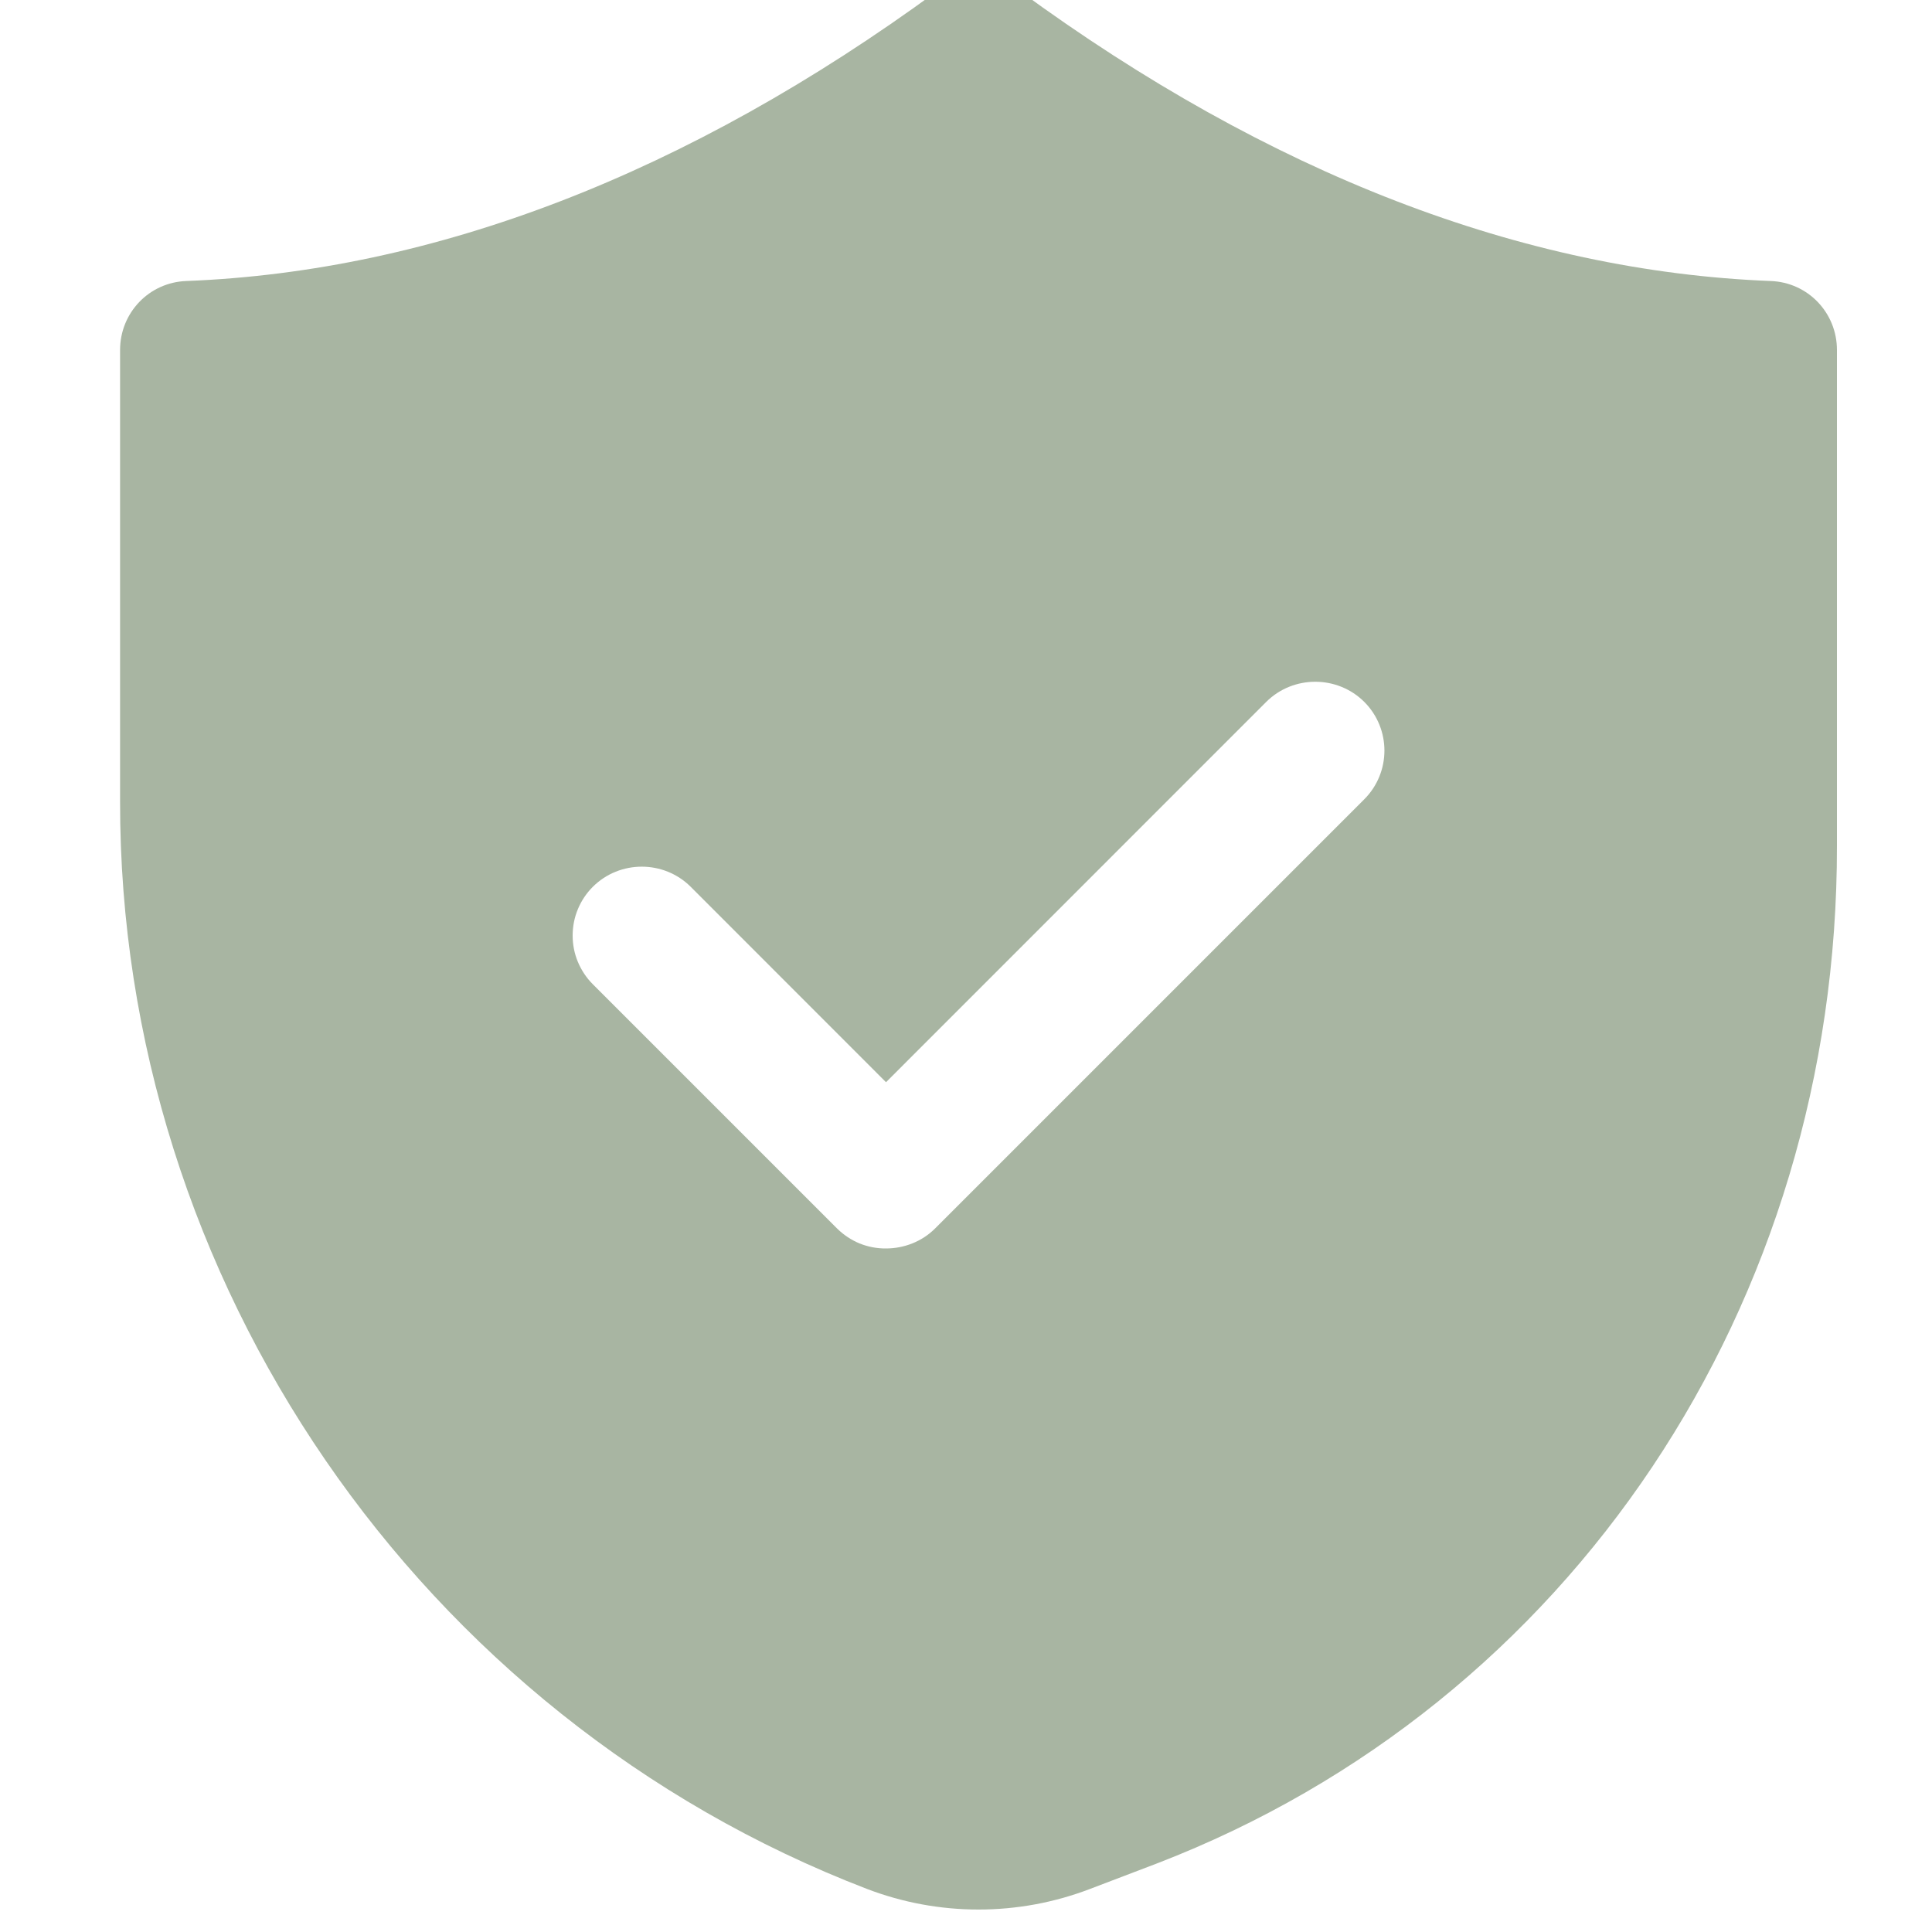 <svg width="20" height="20" viewBox="0 0 20 20" fill="none" xmlns="http://www.w3.org/2000/svg">
<g clip-path="url(#clip0_1598_67)">
<path d="M1.243 3.623V8.295C1.236 13.253 4.344 17.774 8.972 19.553C9.717 19.839 10.542 19.839 11.287 19.553L11.98 19.289C16.259 17.639 19.023 13.503 19.016 8.752V3.623C19.016 3.238 18.716 2.923 18.33 2.909C15.766 2.809 13.144 1.802 10.551 -0.098C10.301 -0.277 9.958 -0.277 9.708 -0.098C7.115 1.802 4.494 2.809 1.929 2.909C1.543 2.923 1.243 3.238 1.243 3.623ZM6.136 9.181C6.415 8.902 6.872 8.902 7.151 9.181L9.172 11.203L13.108 7.266C13.387 6.988 13.844 6.988 14.123 7.266C14.401 7.545 14.401 7.995 14.123 8.274L9.68 12.717C9.544 12.853 9.358 12.924 9.172 12.924C9.078 12.925 8.985 12.907 8.898 12.872C8.811 12.836 8.732 12.783 8.665 12.717L6.136 10.188C6.07 10.122 6.018 10.043 5.982 9.957C5.946 9.871 5.928 9.778 5.928 9.685C5.928 9.591 5.946 9.498 5.982 9.412C6.018 9.325 6.07 9.247 6.136 9.181Z" fill="#A8B5A2"/>
</g>
<defs>
<clipPath id="clip0_1598_67">
<rect width="20" height="20" fill="white"/>
</clipPath>
</defs>
</svg>
